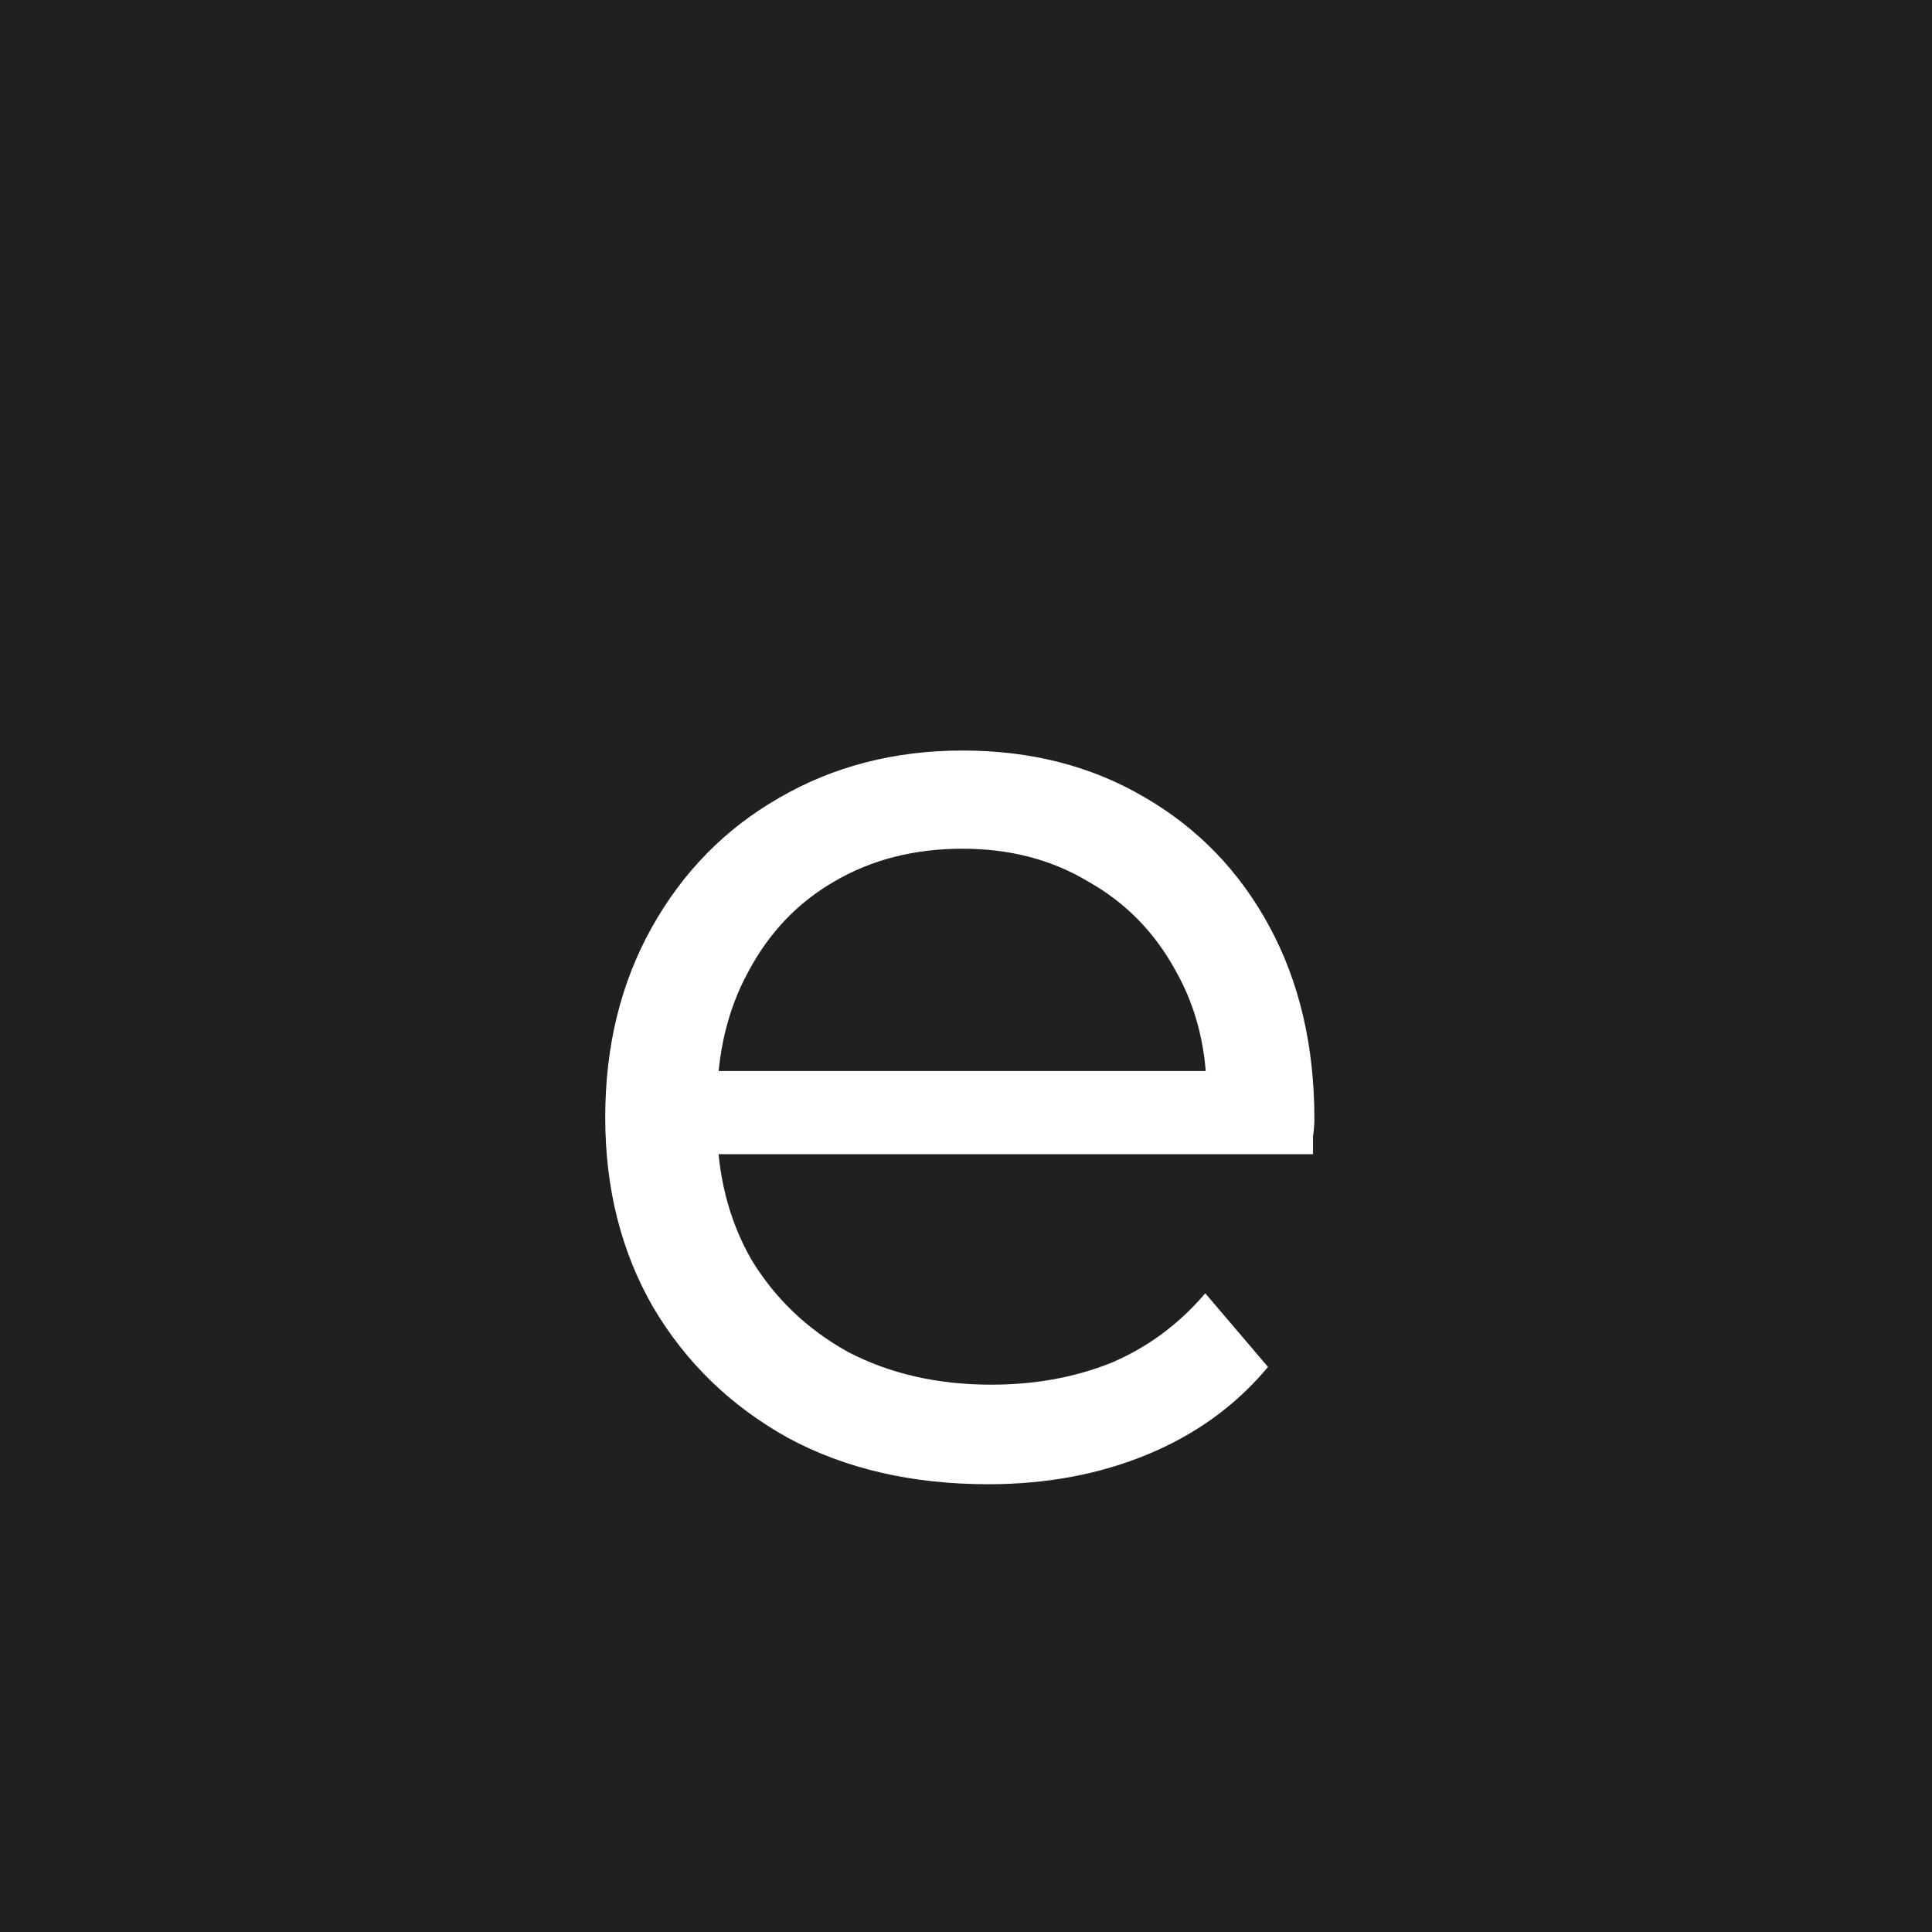 <?xml version="1.0" encoding="UTF-8"?> <svg xmlns="http://www.w3.org/2000/svg" width="34" height="34" viewBox="0 0 34 34" fill="none"> <rect width="34" height="34" fill="#202020"></rect> <path d="M17.395 26.12C16.051 26.12 14.875 25.848 13.867 25.304C12.859 24.744 12.067 23.976 11.491 23C10.931 22.024 10.651 20.912 10.651 19.664C10.651 18.416 10.923 17.304 11.467 16.328C12.011 15.352 12.755 14.592 13.699 14.048C14.659 13.488 15.739 13.208 16.939 13.208C18.139 13.208 19.203 13.48 20.131 14.024C21.075 14.568 21.811 15.328 22.339 16.304C22.867 17.28 23.131 18.408 23.131 19.688C23.131 19.784 23.123 19.888 23.107 20C23.107 20.112 23.107 20.216 23.107 20.312H12.211V18.848H22.027L21.235 19.376C21.251 18.512 21.067 17.744 20.683 17.072C20.315 16.4 19.803 15.88 19.147 15.512C18.507 15.128 17.771 14.936 16.939 14.936C16.091 14.936 15.339 15.128 14.683 15.512C14.043 15.88 13.539 16.408 13.171 17.096C12.803 17.768 12.619 18.544 12.619 19.424V19.76C12.619 20.656 12.819 21.456 13.219 22.16C13.635 22.848 14.203 23.392 14.923 23.792C15.659 24.176 16.499 24.368 17.443 24.368C18.211 24.368 18.915 24.24 19.555 23.984C20.195 23.712 20.747 23.304 21.211 22.76L22.315 24.056C21.755 24.728 21.051 25.24 20.203 25.592C19.355 25.944 18.419 26.12 17.395 26.12Z" fill="white"></path> </svg> 